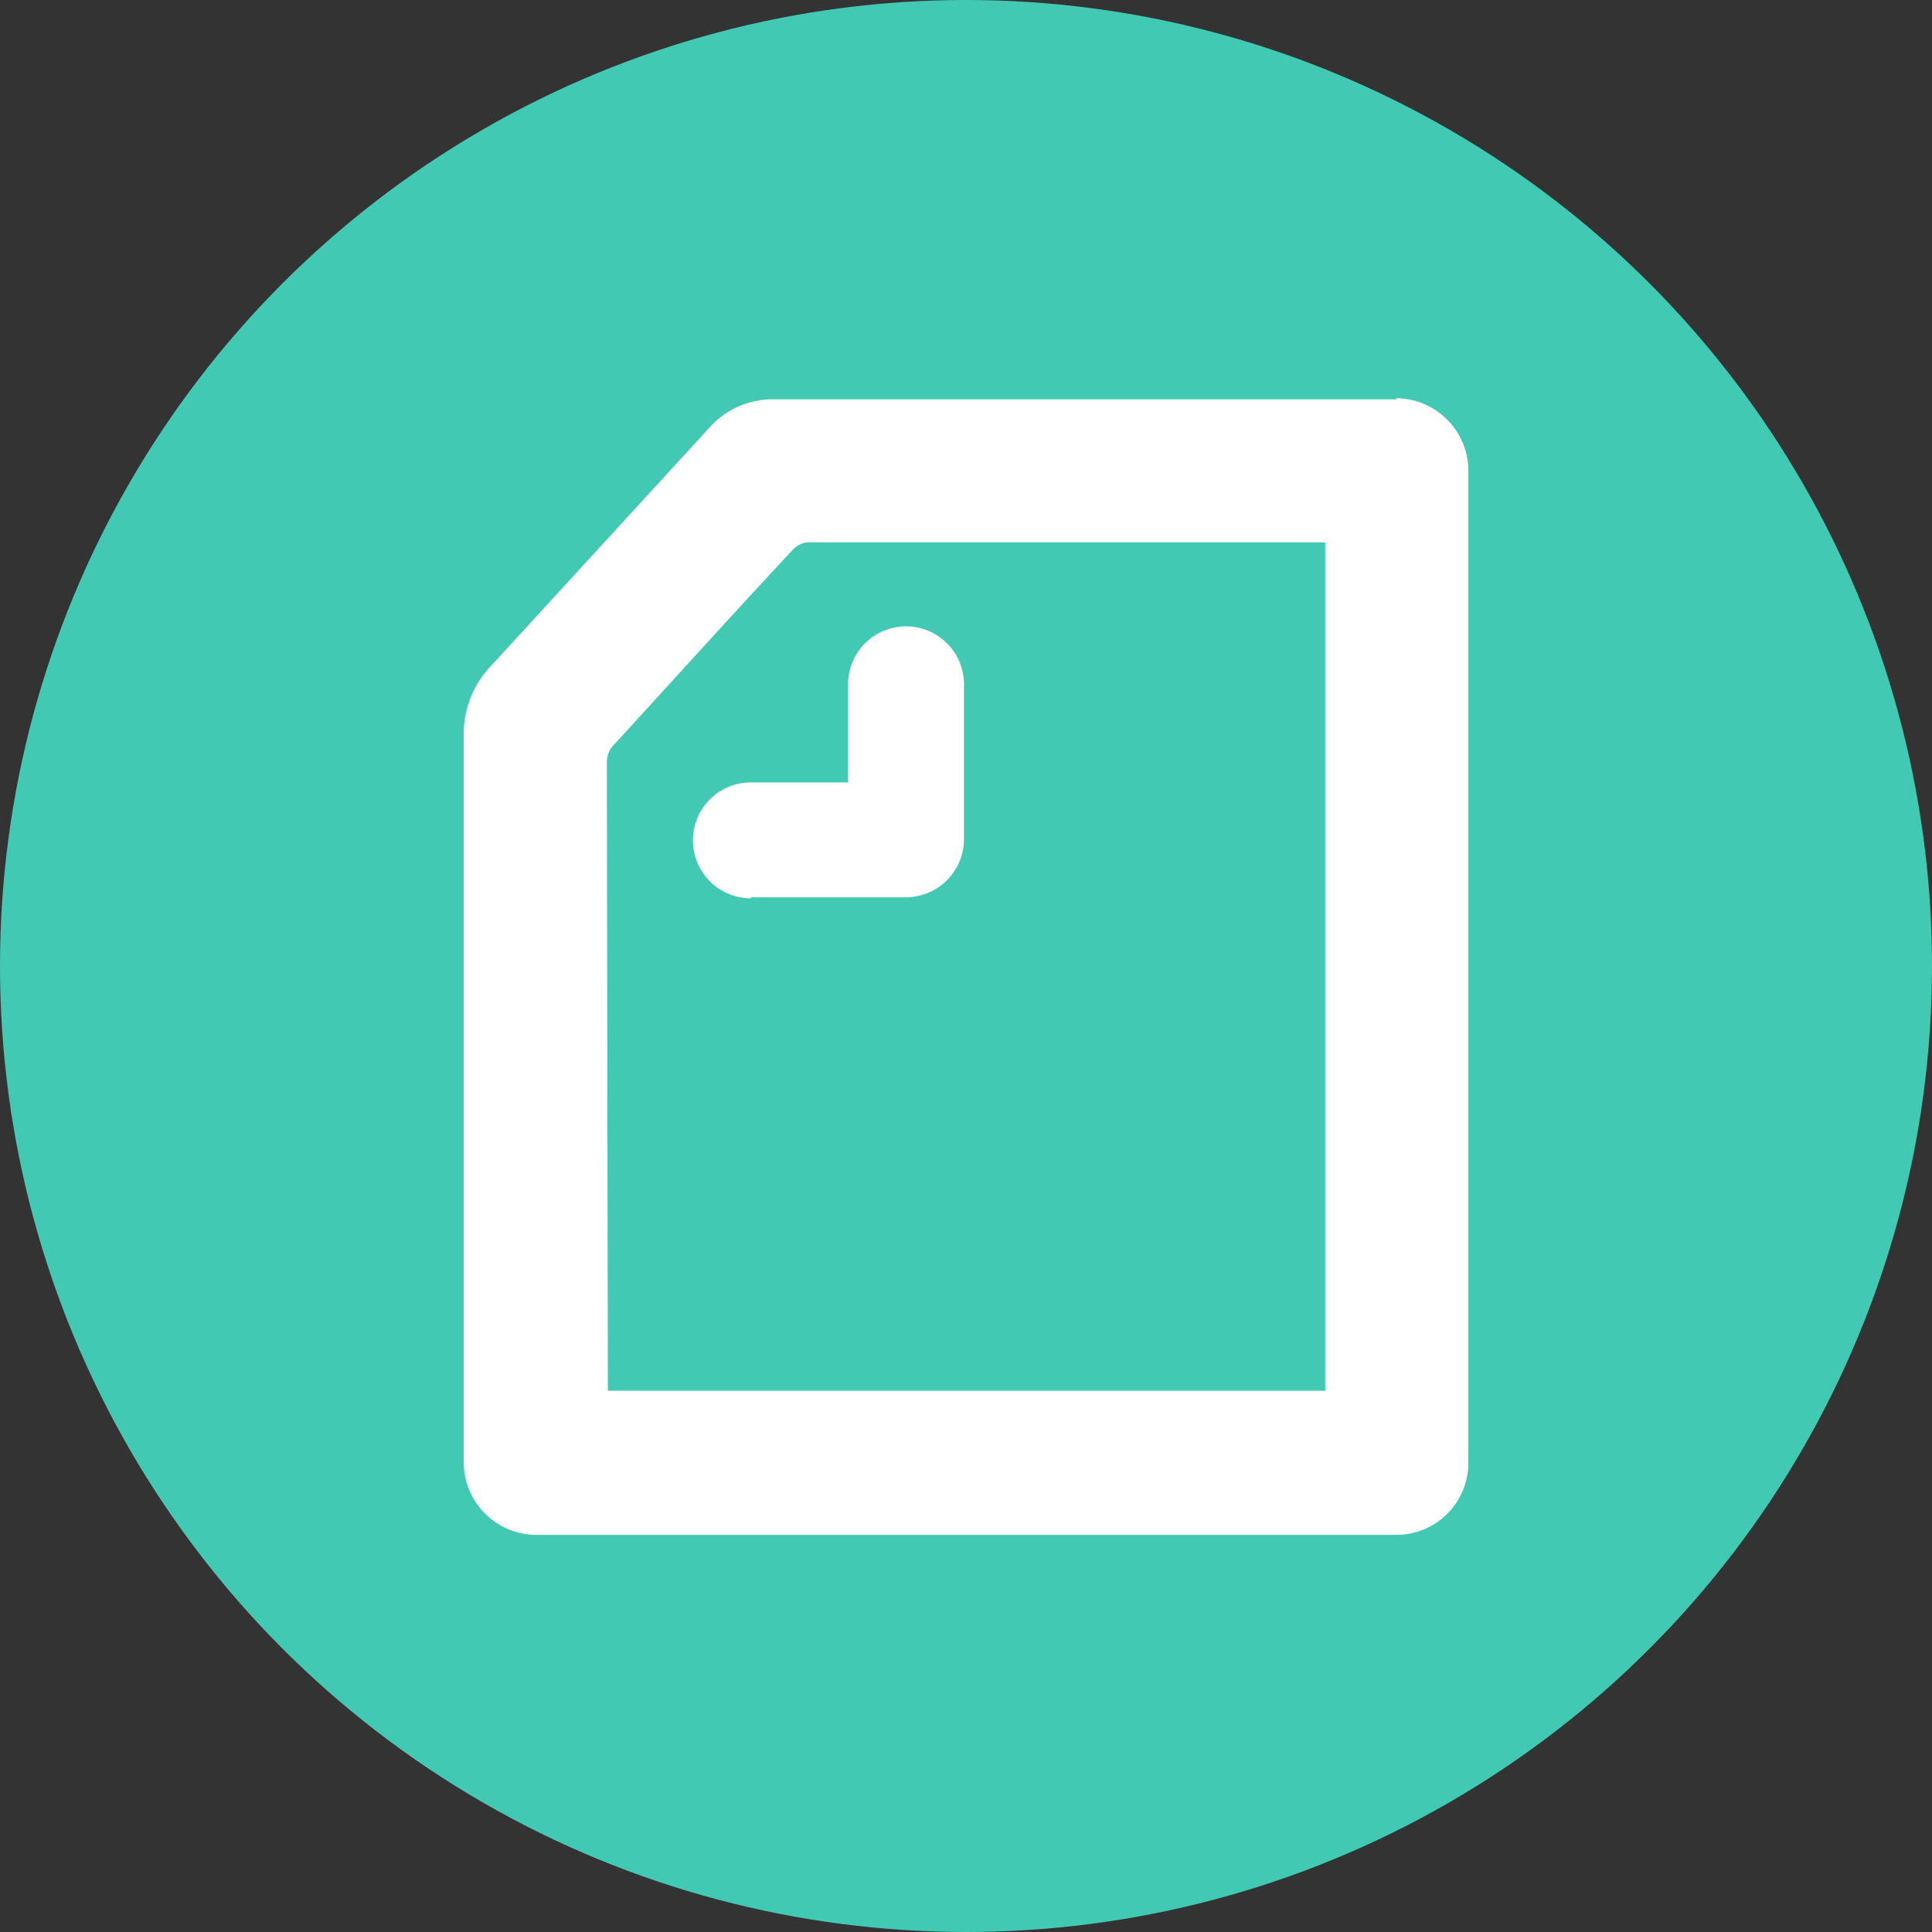 <svg xmlns="http://www.w3.org/2000/svg" xmlns:xlink="http://www.w3.org/1999/xlink" width="40" height="40" viewBox="0 0 40 40">
  <rect x="0" y="0" width="40" height="40" fill="#333333" stroke="none"/>
  <defs>
    <clipPath id="clip-path">
      <ellipse id="楕円形_12" data-name="楕円形 12" cx="20" cy="20" rx="20" ry="20" transform="translate(1354 436)" fill="#070303"/>
    </clipPath>
  </defs>
  <g id="マスクグループ_11" data-name="マスクグループ 11" transform="translate(-1354 -436)" clip-path="url(#clip-path)">
    <g id="logo_symbol_GreenOnWhite" transform="translate(1351.394 433.394)">
      <rect id="長方形_22" data-name="長方形 22" width="46" height="46" transform="translate(-0.394 -0.394)" fill="#41c9b4"/>
      <path id="パス_63" data-name="パス 63" d="M56.984,68.549H71.836V50.984H61.1a.514.514,0,0,0-.271.136c-1.266,1.356-2.509,2.735-3.753,4.092a.509.509,0,0,0-.113.339ZM73.306,48A1.505,1.505,0,0,1,74.8,49.492V70.041a1.491,1.491,0,0,1-1.492,1.492H55.492A1.505,1.505,0,0,1,54,70.041V55.008a2.045,2.045,0,0,1,.588-1.492l4.476-4.883a1.759,1.759,0,0,1,1.4-.61h12.84ZM59.945,58.354a1.2,1.2,0,0,1,0-2.4h2.012V53.923a1.2,1.2,0,0,1,2.4,0v3.21a1.206,1.206,0,0,1-1.2,1.2h-3.21Z" transform="translate(-41.793 -37.149)" fill="#fff"/>
    </g>
  </g>
</svg>
